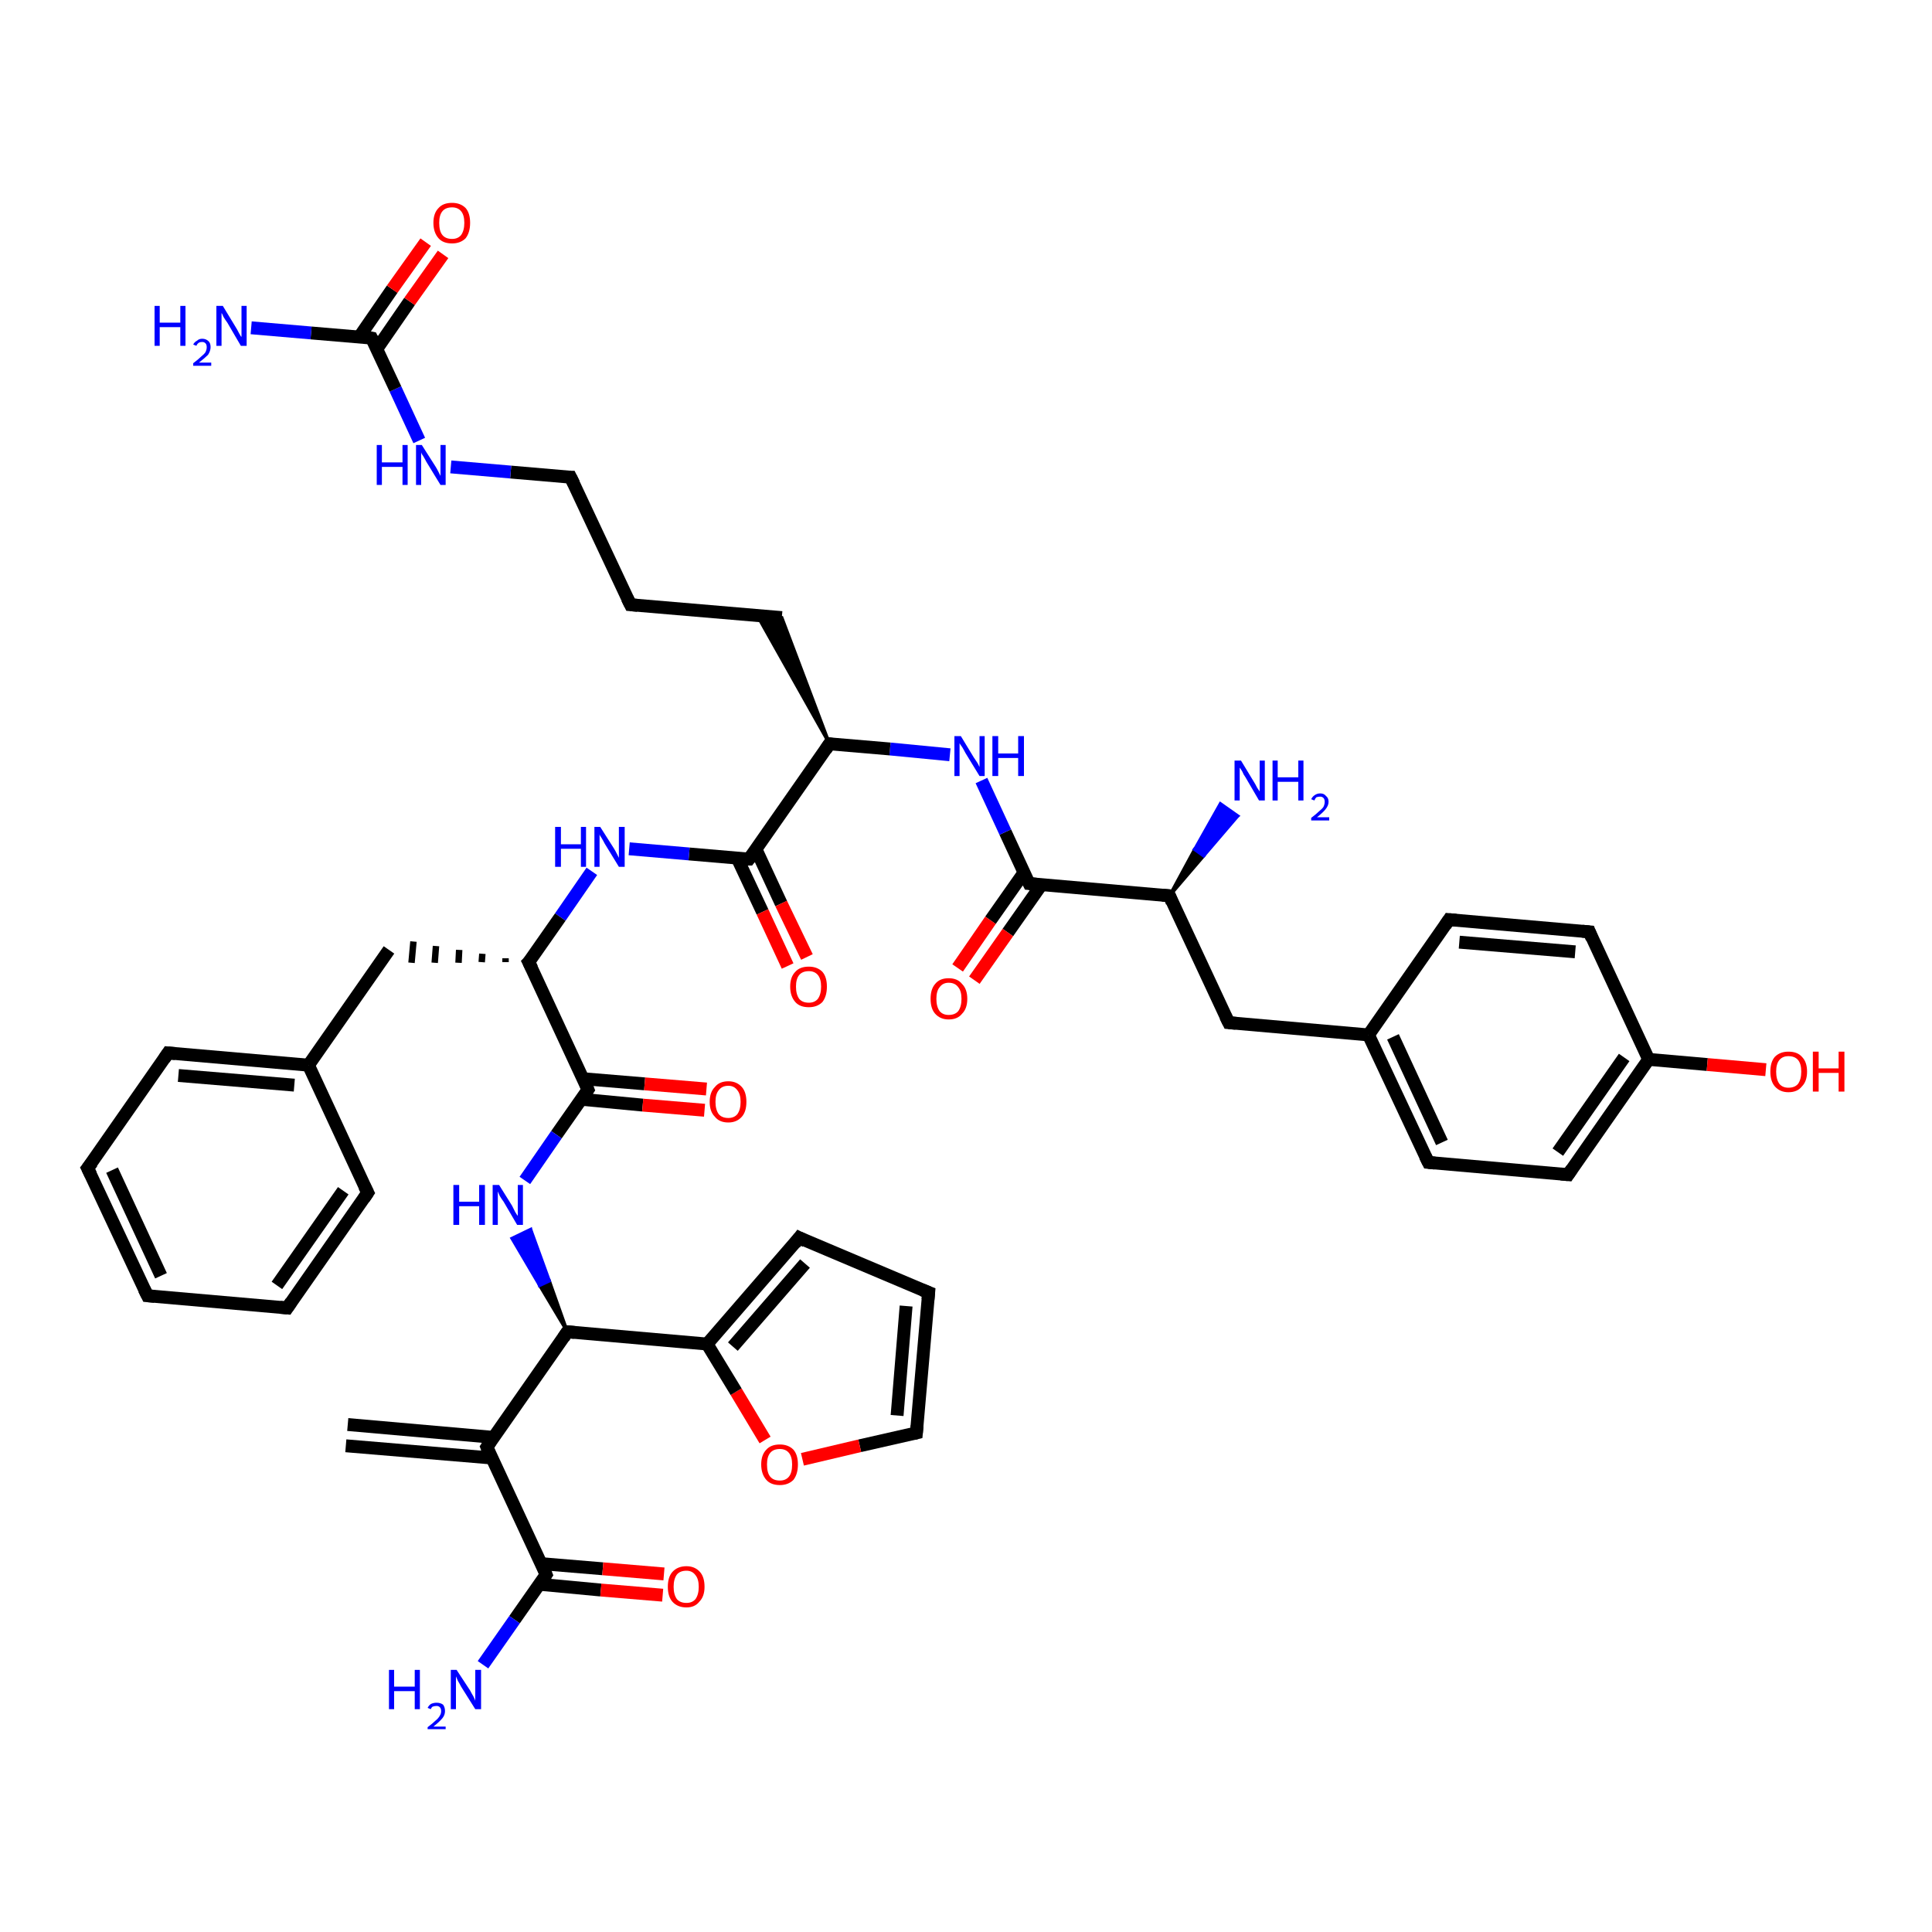 <?xml version='1.0' encoding='iso-8859-1'?>
<svg version='1.1' baseProfile='full'
              xmlns='http://www.w3.org/2000/svg'
                      xmlns:rdkit='http://www.rdkit.org/xml'
                      xmlns:xlink='http://www.w3.org/1999/xlink'
                  xml:space='preserve'
width='300px' height='300px' viewBox='0 0 300 300'>
<!-- END OF HEADER -->
<rect style='opacity:1.0;fill:#FFFFFF;stroke:none' width='300.0' height='300.0' x='0.0' y='0.0'> </rect>
<path class='bond-0 atom-1 atom-0' d='M 181.6,139.1 L 185.5,131.9 L 186.9,132.9 Z' style='fill:#000000;fill-rule:evenodd;fill-opacity:1;stroke:#000000;stroke-width:0.5px;stroke-linecap:butt;stroke-linejoin:miter;stroke-opacity:1;' />
<path class='bond-0 atom-1 atom-0' d='M 185.5,131.9 L 192.2,126.7 L 189.5,124.8 Z' style='fill:#0000FF;fill-rule:evenodd;fill-opacity:1;stroke:#0000FF;stroke-width:0.5px;stroke-linecap:butt;stroke-linejoin:miter;stroke-opacity:1;' />
<path class='bond-0 atom-1 atom-0' d='M 185.5,131.9 L 186.9,132.9 L 192.2,126.7 Z' style='fill:#0000FF;fill-rule:evenodd;fill-opacity:1;stroke:#0000FF;stroke-width:0.5px;stroke-linecap:butt;stroke-linejoin:miter;stroke-opacity:1;' />
<path class='bond-1 atom-1 atom-2' d='M 181.6,139.1 L 190.8,158.8' style='fill:none;fill-rule:evenodd;stroke:#000000;stroke-width:2.0px;stroke-linecap:butt;stroke-linejoin:miter;stroke-opacity:1' />
<path class='bond-2 atom-2 atom-3' d='M 190.8,158.8 L 212.5,160.7' style='fill:none;fill-rule:evenodd;stroke:#000000;stroke-width:2.0px;stroke-linecap:butt;stroke-linejoin:miter;stroke-opacity:1' />
<path class='bond-3 atom-3 atom-4' d='M 212.5,160.7 L 221.8,180.5' style='fill:none;fill-rule:evenodd;stroke:#000000;stroke-width:2.0px;stroke-linecap:butt;stroke-linejoin:miter;stroke-opacity:1' />
<path class='bond-3 atom-3 atom-4' d='M 216.3,161.0 L 223.9,177.4' style='fill:none;fill-rule:evenodd;stroke:#000000;stroke-width:2.0px;stroke-linecap:butt;stroke-linejoin:miter;stroke-opacity:1' />
<path class='bond-4 atom-4 atom-5' d='M 221.8,180.5 L 243.5,182.4' style='fill:none;fill-rule:evenodd;stroke:#000000;stroke-width:2.0px;stroke-linecap:butt;stroke-linejoin:miter;stroke-opacity:1' />
<path class='bond-5 atom-5 atom-6' d='M 243.5,182.4 L 256.0,164.5' style='fill:none;fill-rule:evenodd;stroke:#000000;stroke-width:2.0px;stroke-linecap:butt;stroke-linejoin:miter;stroke-opacity:1' />
<path class='bond-5 atom-5 atom-6' d='M 241.9,178.9 L 252.2,164.2' style='fill:none;fill-rule:evenodd;stroke:#000000;stroke-width:2.0px;stroke-linecap:butt;stroke-linejoin:miter;stroke-opacity:1' />
<path class='bond-6 atom-6 atom-7' d='M 256.0,164.5 L 265.1,165.3' style='fill:none;fill-rule:evenodd;stroke:#000000;stroke-width:2.0px;stroke-linecap:butt;stroke-linejoin:miter;stroke-opacity:1' />
<path class='bond-6 atom-6 atom-7' d='M 265.1,165.3 L 274.2,166.1' style='fill:none;fill-rule:evenodd;stroke:#FF0000;stroke-width:2.0px;stroke-linecap:butt;stroke-linejoin:miter;stroke-opacity:1' />
<path class='bond-7 atom-6 atom-8' d='M 256.0,164.5 L 246.8,144.7' style='fill:none;fill-rule:evenodd;stroke:#000000;stroke-width:2.0px;stroke-linecap:butt;stroke-linejoin:miter;stroke-opacity:1' />
<path class='bond-8 atom-8 atom-9' d='M 246.8,144.7 L 225.0,142.8' style='fill:none;fill-rule:evenodd;stroke:#000000;stroke-width:2.0px;stroke-linecap:butt;stroke-linejoin:miter;stroke-opacity:1' />
<path class='bond-8 atom-8 atom-9' d='M 244.6,147.8 L 226.6,146.3' style='fill:none;fill-rule:evenodd;stroke:#000000;stroke-width:2.0px;stroke-linecap:butt;stroke-linejoin:miter;stroke-opacity:1' />
<path class='bond-9 atom-1 atom-10' d='M 181.6,139.1 L 159.8,137.2' style='fill:none;fill-rule:evenodd;stroke:#000000;stroke-width:2.0px;stroke-linecap:butt;stroke-linejoin:miter;stroke-opacity:1' />
<path class='bond-10 atom-10 atom-11' d='M 159.0,135.5 L 153.8,142.9' style='fill:none;fill-rule:evenodd;stroke:#000000;stroke-width:2.0px;stroke-linecap:butt;stroke-linejoin:miter;stroke-opacity:1' />
<path class='bond-10 atom-10 atom-11' d='M 153.8,142.9 L 148.7,150.3' style='fill:none;fill-rule:evenodd;stroke:#FF0000;stroke-width:2.0px;stroke-linecap:butt;stroke-linejoin:miter;stroke-opacity:1' />
<path class='bond-10 atom-10 atom-11' d='M 161.7,137.4 L 156.5,144.8' style='fill:none;fill-rule:evenodd;stroke:#000000;stroke-width:2.0px;stroke-linecap:butt;stroke-linejoin:miter;stroke-opacity:1' />
<path class='bond-10 atom-10 atom-11' d='M 156.5,144.8 L 151.3,152.2' style='fill:none;fill-rule:evenodd;stroke:#FF0000;stroke-width:2.0px;stroke-linecap:butt;stroke-linejoin:miter;stroke-opacity:1' />
<path class='bond-11 atom-10 atom-12' d='M 159.8,137.2 L 156.1,129.2' style='fill:none;fill-rule:evenodd;stroke:#000000;stroke-width:2.0px;stroke-linecap:butt;stroke-linejoin:miter;stroke-opacity:1' />
<path class='bond-11 atom-10 atom-12' d='M 156.1,129.2 L 152.4,121.2' style='fill:none;fill-rule:evenodd;stroke:#0000FF;stroke-width:2.0px;stroke-linecap:butt;stroke-linejoin:miter;stroke-opacity:1' />
<path class='bond-12 atom-12 atom-13' d='M 147.5,117.2 L 138.2,116.3' style='fill:none;fill-rule:evenodd;stroke:#0000FF;stroke-width:2.0px;stroke-linecap:butt;stroke-linejoin:miter;stroke-opacity:1' />
<path class='bond-12 atom-12 atom-13' d='M 138.2,116.3 L 128.8,115.5' style='fill:none;fill-rule:evenodd;stroke:#000000;stroke-width:2.0px;stroke-linecap:butt;stroke-linejoin:miter;stroke-opacity:1' />
<path class='bond-13 atom-13 atom-14' d='M 128.8,115.5 L 117.6,95.6 L 121.4,95.9 Z' style='fill:#000000;fill-rule:evenodd;fill-opacity:1;stroke:#000000;stroke-width:0.5px;stroke-linecap:butt;stroke-linejoin:miter;stroke-opacity:1;' />
<path class='bond-14 atom-14 atom-15' d='M 121.4,95.9 L 97.9,93.9' style='fill:none;fill-rule:evenodd;stroke:#000000;stroke-width:2.0px;stroke-linecap:butt;stroke-linejoin:miter;stroke-opacity:1' />
<path class='bond-15 atom-15 atom-16' d='M 97.9,93.9 L 88.6,74.1' style='fill:none;fill-rule:evenodd;stroke:#000000;stroke-width:2.0px;stroke-linecap:butt;stroke-linejoin:miter;stroke-opacity:1' />
<path class='bond-16 atom-16 atom-17' d='M 88.6,74.1 L 79.3,73.3' style='fill:none;fill-rule:evenodd;stroke:#000000;stroke-width:2.0px;stroke-linecap:butt;stroke-linejoin:miter;stroke-opacity:1' />
<path class='bond-16 atom-16 atom-17' d='M 79.3,73.3 L 70.0,72.5' style='fill:none;fill-rule:evenodd;stroke:#0000FF;stroke-width:2.0px;stroke-linecap:butt;stroke-linejoin:miter;stroke-opacity:1' />
<path class='bond-17 atom-17 atom-18' d='M 65.1,68.4 L 61.4,60.4' style='fill:none;fill-rule:evenodd;stroke:#0000FF;stroke-width:2.0px;stroke-linecap:butt;stroke-linejoin:miter;stroke-opacity:1' />
<path class='bond-17 atom-17 atom-18' d='M 61.4,60.4 L 57.7,52.5' style='fill:none;fill-rule:evenodd;stroke:#000000;stroke-width:2.0px;stroke-linecap:butt;stroke-linejoin:miter;stroke-opacity:1' />
<path class='bond-18 atom-18 atom-19' d='M 57.7,52.5 L 48.3,51.7' style='fill:none;fill-rule:evenodd;stroke:#000000;stroke-width:2.0px;stroke-linecap:butt;stroke-linejoin:miter;stroke-opacity:1' />
<path class='bond-18 atom-18 atom-19' d='M 48.3,51.7 L 39.0,50.9' style='fill:none;fill-rule:evenodd;stroke:#0000FF;stroke-width:2.0px;stroke-linecap:butt;stroke-linejoin:miter;stroke-opacity:1' />
<path class='bond-19 atom-18 atom-20' d='M 58.5,54.2 L 63.6,46.8' style='fill:none;fill-rule:evenodd;stroke:#000000;stroke-width:2.0px;stroke-linecap:butt;stroke-linejoin:miter;stroke-opacity:1' />
<path class='bond-19 atom-18 atom-20' d='M 63.6,46.8 L 68.8,39.5' style='fill:none;fill-rule:evenodd;stroke:#FF0000;stroke-width:2.0px;stroke-linecap:butt;stroke-linejoin:miter;stroke-opacity:1' />
<path class='bond-19 atom-18 atom-20' d='M 55.8,52.3 L 60.9,44.9' style='fill:none;fill-rule:evenodd;stroke:#000000;stroke-width:2.0px;stroke-linecap:butt;stroke-linejoin:miter;stroke-opacity:1' />
<path class='bond-19 atom-18 atom-20' d='M 60.9,44.9 L 66.1,37.6' style='fill:none;fill-rule:evenodd;stroke:#FF0000;stroke-width:2.0px;stroke-linecap:butt;stroke-linejoin:miter;stroke-opacity:1' />
<path class='bond-20 atom-13 atom-21' d='M 128.8,115.5 L 116.3,133.4' style='fill:none;fill-rule:evenodd;stroke:#000000;stroke-width:2.0px;stroke-linecap:butt;stroke-linejoin:miter;stroke-opacity:1' />
<path class='bond-21 atom-21 atom-22' d='M 114.5,133.3 L 118.4,141.6' style='fill:none;fill-rule:evenodd;stroke:#000000;stroke-width:2.0px;stroke-linecap:butt;stroke-linejoin:miter;stroke-opacity:1' />
<path class='bond-21 atom-21 atom-22' d='M 118.4,141.6 L 122.3,150.0' style='fill:none;fill-rule:evenodd;stroke:#FF0000;stroke-width:2.0px;stroke-linecap:butt;stroke-linejoin:miter;stroke-opacity:1' />
<path class='bond-21 atom-21 atom-22' d='M 117.4,131.9 L 121.3,140.3' style='fill:none;fill-rule:evenodd;stroke:#000000;stroke-width:2.0px;stroke-linecap:butt;stroke-linejoin:miter;stroke-opacity:1' />
<path class='bond-21 atom-21 atom-22' d='M 121.3,140.3 L 125.3,148.6' style='fill:none;fill-rule:evenodd;stroke:#FF0000;stroke-width:2.0px;stroke-linecap:butt;stroke-linejoin:miter;stroke-opacity:1' />
<path class='bond-22 atom-21 atom-23' d='M 116.3,133.4 L 107.0,132.6' style='fill:none;fill-rule:evenodd;stroke:#000000;stroke-width:2.0px;stroke-linecap:butt;stroke-linejoin:miter;stroke-opacity:1' />
<path class='bond-22 atom-21 atom-23' d='M 107.0,132.6 L 97.7,131.8' style='fill:none;fill-rule:evenodd;stroke:#0000FF;stroke-width:2.0px;stroke-linecap:butt;stroke-linejoin:miter;stroke-opacity:1' />
<path class='bond-23 atom-23 atom-24' d='M 91.9,135.3 L 87.0,142.4' style='fill:none;fill-rule:evenodd;stroke:#0000FF;stroke-width:2.0px;stroke-linecap:butt;stroke-linejoin:miter;stroke-opacity:1' />
<path class='bond-23 atom-23 atom-24' d='M 87.0,142.4 L 82.1,149.4' style='fill:none;fill-rule:evenodd;stroke:#000000;stroke-width:2.0px;stroke-linecap:butt;stroke-linejoin:miter;stroke-opacity:1' />
<path class='bond-24 atom-24 atom-25' d='M 78.5,148.8 L 78.5,149.4' style='fill:none;fill-rule:evenodd;stroke:#000000;stroke-width:1.0px;stroke-linecap:butt;stroke-linejoin:miter;stroke-opacity:1' />
<path class='bond-24 atom-24 atom-25' d='M 74.9,148.1 L 74.8,149.4' style='fill:none;fill-rule:evenodd;stroke:#000000;stroke-width:1.0px;stroke-linecap:butt;stroke-linejoin:miter;stroke-opacity:1' />
<path class='bond-24 atom-24 atom-25' d='M 71.3,147.5 L 71.2,149.5' style='fill:none;fill-rule:evenodd;stroke:#000000;stroke-width:1.0px;stroke-linecap:butt;stroke-linejoin:miter;stroke-opacity:1' />
<path class='bond-24 atom-24 atom-25' d='M 67.7,146.9 L 67.5,149.5' style='fill:none;fill-rule:evenodd;stroke:#000000;stroke-width:1.0px;stroke-linecap:butt;stroke-linejoin:miter;stroke-opacity:1' />
<path class='bond-24 atom-24 atom-25' d='M 64.2,146.2 L 63.9,149.5' style='fill:none;fill-rule:evenodd;stroke:#000000;stroke-width:1.0px;stroke-linecap:butt;stroke-linejoin:miter;stroke-opacity:1' />
<path class='bond-25 atom-25 atom-26' d='M 60.4,147.5 L 47.9,165.4' style='fill:none;fill-rule:evenodd;stroke:#000000;stroke-width:2.0px;stroke-linecap:butt;stroke-linejoin:miter;stroke-opacity:1' />
<path class='bond-26 atom-26 atom-27' d='M 47.9,165.4 L 26.1,163.5' style='fill:none;fill-rule:evenodd;stroke:#000000;stroke-width:2.0px;stroke-linecap:butt;stroke-linejoin:miter;stroke-opacity:1' />
<path class='bond-26 atom-26 atom-27' d='M 45.7,168.5 L 27.7,167.0' style='fill:none;fill-rule:evenodd;stroke:#000000;stroke-width:2.0px;stroke-linecap:butt;stroke-linejoin:miter;stroke-opacity:1' />
<path class='bond-27 atom-27 atom-28' d='M 26.1,163.5 L 13.6,181.4' style='fill:none;fill-rule:evenodd;stroke:#000000;stroke-width:2.0px;stroke-linecap:butt;stroke-linejoin:miter;stroke-opacity:1' />
<path class='bond-28 atom-28 atom-29' d='M 13.6,181.4 L 22.9,201.2' style='fill:none;fill-rule:evenodd;stroke:#000000;stroke-width:2.0px;stroke-linecap:butt;stroke-linejoin:miter;stroke-opacity:1' />
<path class='bond-28 atom-28 atom-29' d='M 17.4,181.7 L 25.0,198.1' style='fill:none;fill-rule:evenodd;stroke:#000000;stroke-width:2.0px;stroke-linecap:butt;stroke-linejoin:miter;stroke-opacity:1' />
<path class='bond-29 atom-29 atom-30' d='M 22.9,201.2 L 44.6,203.1' style='fill:none;fill-rule:evenodd;stroke:#000000;stroke-width:2.0px;stroke-linecap:butt;stroke-linejoin:miter;stroke-opacity:1' />
<path class='bond-30 atom-30 atom-31' d='M 44.6,203.1 L 57.1,185.2' style='fill:none;fill-rule:evenodd;stroke:#000000;stroke-width:2.0px;stroke-linecap:butt;stroke-linejoin:miter;stroke-opacity:1' />
<path class='bond-30 atom-30 atom-31' d='M 43.0,199.6 L 53.3,184.9' style='fill:none;fill-rule:evenodd;stroke:#000000;stroke-width:2.0px;stroke-linecap:butt;stroke-linejoin:miter;stroke-opacity:1' />
<path class='bond-31 atom-24 atom-32' d='M 82.1,149.4 L 91.3,169.2' style='fill:none;fill-rule:evenodd;stroke:#000000;stroke-width:2.0px;stroke-linecap:butt;stroke-linejoin:miter;stroke-opacity:1' />
<path class='bond-32 atom-32 atom-33' d='M 90.3,170.7 L 99.8,171.6' style='fill:none;fill-rule:evenodd;stroke:#000000;stroke-width:2.0px;stroke-linecap:butt;stroke-linejoin:miter;stroke-opacity:1' />
<path class='bond-32 atom-32 atom-33' d='M 99.8,171.6 L 109.4,172.4' style='fill:none;fill-rule:evenodd;stroke:#FF0000;stroke-width:2.0px;stroke-linecap:butt;stroke-linejoin:miter;stroke-opacity:1' />
<path class='bond-32 atom-32 atom-33' d='M 90.5,167.5 L 100.1,168.3' style='fill:none;fill-rule:evenodd;stroke:#000000;stroke-width:2.0px;stroke-linecap:butt;stroke-linejoin:miter;stroke-opacity:1' />
<path class='bond-32 atom-32 atom-33' d='M 100.1,168.3 L 109.7,169.1' style='fill:none;fill-rule:evenodd;stroke:#FF0000;stroke-width:2.0px;stroke-linecap:butt;stroke-linejoin:miter;stroke-opacity:1' />
<path class='bond-33 atom-32 atom-34' d='M 91.3,169.2 L 86.4,176.2' style='fill:none;fill-rule:evenodd;stroke:#000000;stroke-width:2.0px;stroke-linecap:butt;stroke-linejoin:miter;stroke-opacity:1' />
<path class='bond-33 atom-32 atom-34' d='M 86.4,176.2 L 81.5,183.3' style='fill:none;fill-rule:evenodd;stroke:#0000FF;stroke-width:2.0px;stroke-linecap:butt;stroke-linejoin:miter;stroke-opacity:1' />
<path class='bond-34 atom-35 atom-34' d='M 88.1,206.8 L 83.8,199.6 L 85.3,198.9 Z' style='fill:#000000;fill-rule:evenodd;fill-opacity:1;stroke:#000000;stroke-width:0.5px;stroke-linecap:butt;stroke-linejoin:miter;stroke-opacity:1;' />
<path class='bond-34 atom-35 atom-34' d='M 83.8,199.6 L 82.4,190.9 L 79.5,192.3 Z' style='fill:#0000FF;fill-rule:evenodd;fill-opacity:1;stroke:#0000FF;stroke-width:0.5px;stroke-linecap:butt;stroke-linejoin:miter;stroke-opacity:1;' />
<path class='bond-34 atom-35 atom-34' d='M 83.8,199.6 L 85.3,198.9 L 82.4,190.9 Z' style='fill:#0000FF;fill-rule:evenodd;fill-opacity:1;stroke:#0000FF;stroke-width:0.5px;stroke-linecap:butt;stroke-linejoin:miter;stroke-opacity:1;' />
<path class='bond-35 atom-35 atom-36' d='M 88.1,206.8 L 75.6,224.7' style='fill:none;fill-rule:evenodd;stroke:#000000;stroke-width:2.0px;stroke-linecap:butt;stroke-linejoin:miter;stroke-opacity:1' />
<path class='bond-36 atom-36 atom-37' d='M 76.7,223.2 L 54.0,221.2' style='fill:none;fill-rule:evenodd;stroke:#000000;stroke-width:2.0px;stroke-linecap:butt;stroke-linejoin:miter;stroke-opacity:1' />
<path class='bond-36 atom-36 atom-37' d='M 76.4,226.4 L 53.7,224.5' style='fill:none;fill-rule:evenodd;stroke:#000000;stroke-width:2.0px;stroke-linecap:butt;stroke-linejoin:miter;stroke-opacity:1' />
<path class='bond-37 atom-36 atom-38' d='M 75.6,224.7 L 84.8,244.5' style='fill:none;fill-rule:evenodd;stroke:#000000;stroke-width:2.0px;stroke-linecap:butt;stroke-linejoin:miter;stroke-opacity:1' />
<path class='bond-38 atom-38 atom-39' d='M 84.8,244.5 L 79.9,251.5' style='fill:none;fill-rule:evenodd;stroke:#000000;stroke-width:2.0px;stroke-linecap:butt;stroke-linejoin:miter;stroke-opacity:1' />
<path class='bond-38 atom-38 atom-39' d='M 79.9,251.5 L 75.0,258.5' style='fill:none;fill-rule:evenodd;stroke:#0000FF;stroke-width:2.0px;stroke-linecap:butt;stroke-linejoin:miter;stroke-opacity:1' />
<path class='bond-39 atom-38 atom-40' d='M 83.7,246.0 L 93.3,246.9' style='fill:none;fill-rule:evenodd;stroke:#000000;stroke-width:2.0px;stroke-linecap:butt;stroke-linejoin:miter;stroke-opacity:1' />
<path class='bond-39 atom-38 atom-40' d='M 93.3,246.9 L 102.9,247.7' style='fill:none;fill-rule:evenodd;stroke:#FF0000;stroke-width:2.0px;stroke-linecap:butt;stroke-linejoin:miter;stroke-opacity:1' />
<path class='bond-39 atom-38 atom-40' d='M 84.0,242.8 L 93.6,243.6' style='fill:none;fill-rule:evenodd;stroke:#000000;stroke-width:2.0px;stroke-linecap:butt;stroke-linejoin:miter;stroke-opacity:1' />
<path class='bond-39 atom-38 atom-40' d='M 93.6,243.6 L 103.1,244.4' style='fill:none;fill-rule:evenodd;stroke:#FF0000;stroke-width:2.0px;stroke-linecap:butt;stroke-linejoin:miter;stroke-opacity:1' />
<path class='bond-40 atom-35 atom-41' d='M 88.1,206.8 L 109.8,208.7' style='fill:none;fill-rule:evenodd;stroke:#000000;stroke-width:2.0px;stroke-linecap:butt;stroke-linejoin:miter;stroke-opacity:1' />
<path class='bond-41 atom-41 atom-42' d='M 109.8,208.7 L 124.1,192.2' style='fill:none;fill-rule:evenodd;stroke:#000000;stroke-width:2.0px;stroke-linecap:butt;stroke-linejoin:miter;stroke-opacity:1' />
<path class='bond-41 atom-41 atom-42' d='M 113.8,209.1 L 125.0,196.2' style='fill:none;fill-rule:evenodd;stroke:#000000;stroke-width:2.0px;stroke-linecap:butt;stroke-linejoin:miter;stroke-opacity:1' />
<path class='bond-42 atom-42 atom-43' d='M 124.1,192.2 L 144.2,200.7' style='fill:none;fill-rule:evenodd;stroke:#000000;stroke-width:2.0px;stroke-linecap:butt;stroke-linejoin:miter;stroke-opacity:1' />
<path class='bond-43 atom-43 atom-44' d='M 144.2,200.7 L 142.3,222.5' style='fill:none;fill-rule:evenodd;stroke:#000000;stroke-width:2.0px;stroke-linecap:butt;stroke-linejoin:miter;stroke-opacity:1' />
<path class='bond-43 atom-43 atom-44' d='M 140.7,202.8 L 139.3,219.8' style='fill:none;fill-rule:evenodd;stroke:#000000;stroke-width:2.0px;stroke-linecap:butt;stroke-linejoin:miter;stroke-opacity:1' />
<path class='bond-44 atom-44 atom-45' d='M 142.3,222.5 L 133.5,224.5' style='fill:none;fill-rule:evenodd;stroke:#000000;stroke-width:2.0px;stroke-linecap:butt;stroke-linejoin:miter;stroke-opacity:1' />
<path class='bond-44 atom-44 atom-45' d='M 133.5,224.5 L 124.6,226.6' style='fill:none;fill-rule:evenodd;stroke:#FF0000;stroke-width:2.0px;stroke-linecap:butt;stroke-linejoin:miter;stroke-opacity:1' />
<path class='bond-45 atom-9 atom-3' d='M 225.0,142.8 L 212.5,160.7' style='fill:none;fill-rule:evenodd;stroke:#000000;stroke-width:2.0px;stroke-linecap:butt;stroke-linejoin:miter;stroke-opacity:1' />
<path class='bond-46 atom-31 atom-26' d='M 57.1,185.2 L 47.9,165.4' style='fill:none;fill-rule:evenodd;stroke:#000000;stroke-width:2.0px;stroke-linecap:butt;stroke-linejoin:miter;stroke-opacity:1' />
<path class='bond-47 atom-45 atom-41' d='M 118.8,223.6 L 114.3,216.1' style='fill:none;fill-rule:evenodd;stroke:#FF0000;stroke-width:2.0px;stroke-linecap:butt;stroke-linejoin:miter;stroke-opacity:1' />
<path class='bond-47 atom-45 atom-41' d='M 114.3,216.1 L 109.8,208.7' style='fill:none;fill-rule:evenodd;stroke:#000000;stroke-width:2.0px;stroke-linecap:butt;stroke-linejoin:miter;stroke-opacity:1' />
<path d='M 182.0,140.1 L 181.6,139.1 L 180.5,139.0' style='fill:none;stroke:#000000;stroke-width:2.0px;stroke-linecap:butt;stroke-linejoin:miter;stroke-opacity:1;' />
<path d='M 190.3,157.8 L 190.8,158.8 L 191.9,158.9' style='fill:none;stroke:#000000;stroke-width:2.0px;stroke-linecap:butt;stroke-linejoin:miter;stroke-opacity:1;' />
<path d='M 221.3,179.5 L 221.8,180.5 L 222.8,180.6' style='fill:none;stroke:#000000;stroke-width:2.0px;stroke-linecap:butt;stroke-linejoin:miter;stroke-opacity:1;' />
<path d='M 242.4,182.3 L 243.5,182.4 L 244.1,181.5' style='fill:none;stroke:#000000;stroke-width:2.0px;stroke-linecap:butt;stroke-linejoin:miter;stroke-opacity:1;' />
<path d='M 247.2,145.7 L 246.8,144.7 L 245.7,144.6' style='fill:none;stroke:#000000;stroke-width:2.0px;stroke-linecap:butt;stroke-linejoin:miter;stroke-opacity:1;' />
<path d='M 226.1,142.9 L 225.0,142.8 L 224.4,143.7' style='fill:none;stroke:#000000;stroke-width:2.0px;stroke-linecap:butt;stroke-linejoin:miter;stroke-opacity:1;' />
<path d='M 160.9,137.3 L 159.8,137.2 L 159.6,136.8' style='fill:none;stroke:#000000;stroke-width:2.0px;stroke-linecap:butt;stroke-linejoin:miter;stroke-opacity:1;' />
<path d='M 129.3,115.6 L 128.8,115.5 L 128.2,116.4' style='fill:none;stroke:#000000;stroke-width:2.0px;stroke-linecap:butt;stroke-linejoin:miter;stroke-opacity:1;' />
<path d='M 99.0,94.0 L 97.9,93.9 L 97.4,92.9' style='fill:none;stroke:#000000;stroke-width:2.0px;stroke-linecap:butt;stroke-linejoin:miter;stroke-opacity:1;' />
<path d='M 89.1,75.1 L 88.6,74.1 L 88.2,74.1' style='fill:none;stroke:#000000;stroke-width:2.0px;stroke-linecap:butt;stroke-linejoin:miter;stroke-opacity:1;' />
<path d='M 57.9,52.9 L 57.7,52.5 L 57.2,52.4' style='fill:none;stroke:#000000;stroke-width:2.0px;stroke-linecap:butt;stroke-linejoin:miter;stroke-opacity:1;' />
<path d='M 117.0,132.5 L 116.3,133.4 L 115.9,133.4' style='fill:none;stroke:#000000;stroke-width:2.0px;stroke-linecap:butt;stroke-linejoin:miter;stroke-opacity:1;' />
<path d='M 82.4,149.1 L 82.1,149.4 L 82.6,150.4' style='fill:none;stroke:#000000;stroke-width:2.0px;stroke-linecap:butt;stroke-linejoin:miter;stroke-opacity:1;' />
<path d='M 27.2,163.6 L 26.1,163.5 L 25.5,164.4' style='fill:none;stroke:#000000;stroke-width:2.0px;stroke-linecap:butt;stroke-linejoin:miter;stroke-opacity:1;' />
<path d='M 14.3,180.5 L 13.6,181.4 L 14.1,182.4' style='fill:none;stroke:#000000;stroke-width:2.0px;stroke-linecap:butt;stroke-linejoin:miter;stroke-opacity:1;' />
<path d='M 22.4,200.2 L 22.9,201.2 L 24.0,201.3' style='fill:none;stroke:#000000;stroke-width:2.0px;stroke-linecap:butt;stroke-linejoin:miter;stroke-opacity:1;' />
<path d='M 43.5,203.0 L 44.6,203.1 L 45.2,202.2' style='fill:none;stroke:#000000;stroke-width:2.0px;stroke-linecap:butt;stroke-linejoin:miter;stroke-opacity:1;' />
<path d='M 56.5,186.1 L 57.1,185.2 L 56.6,184.2' style='fill:none;stroke:#000000;stroke-width:2.0px;stroke-linecap:butt;stroke-linejoin:miter;stroke-opacity:1;' />
<path d='M 90.9,168.2 L 91.3,169.2 L 91.1,169.5' style='fill:none;stroke:#000000;stroke-width:2.0px;stroke-linecap:butt;stroke-linejoin:miter;stroke-opacity:1;' />
<path d='M 87.5,207.7 L 88.1,206.8 L 89.2,206.9' style='fill:none;stroke:#000000;stroke-width:2.0px;stroke-linecap:butt;stroke-linejoin:miter;stroke-opacity:1;' />
<path d='M 76.2,223.8 L 75.6,224.7 L 76.0,225.7' style='fill:none;stroke:#000000;stroke-width:2.0px;stroke-linecap:butt;stroke-linejoin:miter;stroke-opacity:1;' />
<path d='M 84.4,243.5 L 84.8,244.5 L 84.6,244.8' style='fill:none;stroke:#000000;stroke-width:2.0px;stroke-linecap:butt;stroke-linejoin:miter;stroke-opacity:1;' />
<path d='M 123.4,193.1 L 124.1,192.2 L 125.1,192.7' style='fill:none;stroke:#000000;stroke-width:2.0px;stroke-linecap:butt;stroke-linejoin:miter;stroke-opacity:1;' />
<path d='M 143.2,200.3 L 144.2,200.7 L 144.1,201.8' style='fill:none;stroke:#000000;stroke-width:2.0px;stroke-linecap:butt;stroke-linejoin:miter;stroke-opacity:1;' />
<path d='M 142.4,221.4 L 142.3,222.5 L 141.9,222.6' style='fill:none;stroke:#000000;stroke-width:2.0px;stroke-linecap:butt;stroke-linejoin:miter;stroke-opacity:1;' />
<path class='atom-0' d='M 192.7 118.1
L 194.7 121.4
Q 194.9 121.7, 195.2 122.3
Q 195.6 122.9, 195.6 122.9
L 195.6 118.1
L 196.4 118.1
L 196.4 124.3
L 195.5 124.3
L 193.4 120.7
Q 193.1 120.3, 192.9 119.8
Q 192.6 119.3, 192.5 119.2
L 192.5 124.3
L 191.7 124.3
L 191.7 118.1
L 192.7 118.1
' fill='#0000FF'/>
<path class='atom-0' d='M 197.6 118.1
L 198.4 118.1
L 198.4 120.7
L 201.6 120.7
L 201.6 118.1
L 202.4 118.1
L 202.4 124.3
L 201.6 124.3
L 201.6 121.4
L 198.4 121.4
L 198.4 124.3
L 197.6 124.3
L 197.6 118.1
' fill='#0000FF'/>
<path class='atom-0' d='M 203.6 124.1
Q 203.8 123.7, 204.1 123.5
Q 204.5 123.2, 205.0 123.2
Q 205.6 123.2, 205.9 123.6
Q 206.3 123.9, 206.3 124.5
Q 206.3 125.1, 205.8 125.7
Q 205.4 126.2, 204.5 126.9
L 206.4 126.9
L 206.4 127.4
L 203.6 127.4
L 203.6 127.0
Q 204.4 126.4, 204.8 126.0
Q 205.3 125.6, 205.5 125.3
Q 205.7 124.9, 205.7 124.5
Q 205.7 124.1, 205.5 123.9
Q 205.3 123.7, 205.0 123.7
Q 204.7 123.7, 204.4 123.8
Q 204.2 124.0, 204.1 124.3
L 203.6 124.1
' fill='#0000FF'/>
<path class='atom-7' d='M 274.9 166.4
Q 274.9 164.9, 275.6 164.1
Q 276.4 163.3, 277.7 163.3
Q 279.1 163.3, 279.8 164.1
Q 280.6 164.9, 280.6 166.4
Q 280.6 167.9, 279.8 168.7
Q 279.1 169.6, 277.7 169.6
Q 276.4 169.6, 275.6 168.7
Q 274.9 167.9, 274.9 166.4
M 277.7 168.9
Q 278.7 168.9, 279.2 168.3
Q 279.7 167.6, 279.7 166.4
Q 279.7 165.2, 279.2 164.6
Q 278.7 164.0, 277.7 164.0
Q 276.8 164.0, 276.3 164.6
Q 275.8 165.2, 275.8 166.4
Q 275.8 167.6, 276.3 168.3
Q 276.8 168.9, 277.7 168.9
' fill='#FF0000'/>
<path class='atom-7' d='M 281.5 163.3
L 282.4 163.3
L 282.4 165.9
L 285.5 165.9
L 285.5 163.3
L 286.4 163.3
L 286.4 169.5
L 285.5 169.5
L 285.5 166.6
L 282.4 166.6
L 282.4 169.5
L 281.5 169.5
L 281.5 163.3
' fill='#FF0000'/>
<path class='atom-11' d='M 144.5 155.1
Q 144.5 153.6, 145.2 152.8
Q 145.9 151.9, 147.3 151.9
Q 148.7 151.9, 149.4 152.8
Q 150.2 153.6, 150.2 155.1
Q 150.2 156.6, 149.4 157.4
Q 148.7 158.3, 147.3 158.3
Q 146.0 158.3, 145.2 157.4
Q 144.5 156.6, 144.5 155.1
M 147.3 157.6
Q 148.3 157.6, 148.8 157.0
Q 149.3 156.3, 149.3 155.1
Q 149.3 153.9, 148.8 153.3
Q 148.3 152.6, 147.3 152.6
Q 146.4 152.6, 145.9 153.3
Q 145.4 153.9, 145.4 155.1
Q 145.4 156.3, 145.9 157.0
Q 146.4 157.6, 147.3 157.6
' fill='#FF0000'/>
<path class='atom-12' d='M 149.2 114.3
L 151.2 117.6
Q 151.4 117.9, 151.8 118.5
Q 152.1 119.1, 152.1 119.1
L 152.1 114.3
L 152.9 114.3
L 152.9 120.5
L 152.1 120.5
L 149.9 116.9
Q 149.7 116.5, 149.4 116.0
Q 149.1 115.6, 149.0 115.4
L 149.0 120.5
L 148.2 120.5
L 148.2 114.3
L 149.2 114.3
' fill='#0000FF'/>
<path class='atom-12' d='M 154.1 114.3
L 155.0 114.3
L 155.0 117.0
L 158.1 117.0
L 158.1 114.3
L 159.0 114.3
L 159.0 120.5
L 158.1 120.5
L 158.1 117.7
L 155.0 117.7
L 155.0 120.5
L 154.1 120.5
L 154.1 114.3
' fill='#0000FF'/>
<path class='atom-17' d='M 58.5 69.1
L 59.3 69.1
L 59.3 71.8
L 62.5 71.8
L 62.5 69.1
L 63.3 69.1
L 63.3 75.3
L 62.5 75.3
L 62.5 72.5
L 59.3 72.5
L 59.3 75.3
L 58.5 75.3
L 58.5 69.1
' fill='#0000FF'/>
<path class='atom-17' d='M 65.5 69.1
L 67.6 72.4
Q 67.8 72.7, 68.1 73.3
Q 68.4 73.9, 68.4 73.9
L 68.4 69.1
L 69.2 69.1
L 69.2 75.3
L 68.4 75.3
L 66.2 71.7
Q 66.0 71.3, 65.7 70.8
Q 65.4 70.4, 65.4 70.2
L 65.4 75.3
L 64.6 75.3
L 64.6 69.1
L 65.5 69.1
' fill='#0000FF'/>
<path class='atom-19' d='M 24.0 47.5
L 24.8 47.5
L 24.8 50.1
L 28.0 50.1
L 28.0 47.5
L 28.8 47.5
L 28.8 53.7
L 28.0 53.7
L 28.0 50.8
L 24.8 50.8
L 24.8 53.7
L 24.0 53.7
L 24.0 47.5
' fill='#0000FF'/>
<path class='atom-19' d='M 30.0 53.5
Q 30.2 53.1, 30.6 52.9
Q 30.9 52.6, 31.4 52.6
Q 32.0 52.6, 32.4 53.0
Q 32.7 53.3, 32.7 53.9
Q 32.7 54.5, 32.3 55.1
Q 31.8 55.6, 30.9 56.3
L 32.8 56.3
L 32.8 56.8
L 30.0 56.8
L 30.0 56.4
Q 30.8 55.8, 31.2 55.4
Q 31.7 55.0, 31.9 54.7
Q 32.1 54.3, 32.1 53.9
Q 32.1 53.5, 31.9 53.3
Q 31.7 53.1, 31.4 53.1
Q 31.1 53.1, 30.9 53.2
Q 30.6 53.4, 30.5 53.7
L 30.0 53.5
' fill='#0000FF'/>
<path class='atom-19' d='M 34.6 47.5
L 36.6 50.8
Q 36.8 51.1, 37.1 51.7
Q 37.4 52.3, 37.5 52.3
L 37.5 47.5
L 38.3 47.5
L 38.3 53.7
L 37.4 53.7
L 35.3 50.1
Q 35.0 49.7, 34.7 49.2
Q 34.5 48.7, 34.4 48.6
L 34.4 53.7
L 33.6 53.7
L 33.6 47.5
L 34.6 47.5
' fill='#0000FF'/>
<path class='atom-20' d='M 67.3 34.6
Q 67.3 33.1, 68.1 32.3
Q 68.8 31.5, 70.2 31.5
Q 71.5 31.5, 72.3 32.3
Q 73.0 33.1, 73.0 34.6
Q 73.0 36.1, 72.3 37.0
Q 71.5 37.8, 70.2 37.8
Q 68.8 37.8, 68.1 37.0
Q 67.3 36.1, 67.3 34.6
M 70.2 37.1
Q 71.1 37.1, 71.6 36.5
Q 72.1 35.8, 72.1 34.6
Q 72.1 33.4, 71.6 32.8
Q 71.1 32.2, 70.2 32.2
Q 69.2 32.2, 68.7 32.8
Q 68.2 33.4, 68.2 34.6
Q 68.2 35.9, 68.7 36.5
Q 69.2 37.1, 70.2 37.1
' fill='#FF0000'/>
<path class='atom-22' d='M 122.7 153.2
Q 122.7 151.7, 123.5 150.9
Q 124.2 150.1, 125.6 150.1
Q 126.9 150.1, 127.7 150.9
Q 128.4 151.7, 128.4 153.2
Q 128.4 154.7, 127.7 155.6
Q 126.9 156.4, 125.6 156.4
Q 124.2 156.4, 123.5 155.6
Q 122.7 154.7, 122.7 153.2
M 125.6 155.7
Q 126.5 155.7, 127.0 155.1
Q 127.5 154.4, 127.5 153.2
Q 127.5 152.0, 127.0 151.4
Q 126.5 150.8, 125.6 150.8
Q 124.6 150.8, 124.1 151.4
Q 123.6 152.0, 123.6 153.2
Q 123.6 154.4, 124.1 155.1
Q 124.6 155.7, 125.6 155.7
' fill='#FF0000'/>
<path class='atom-23' d='M 86.2 128.4
L 87.1 128.4
L 87.1 131.1
L 90.2 131.1
L 90.2 128.4
L 91.0 128.4
L 91.0 134.6
L 90.2 134.6
L 90.2 131.8
L 87.1 131.8
L 87.1 134.6
L 86.2 134.6
L 86.2 128.4
' fill='#0000FF'/>
<path class='atom-23' d='M 93.2 128.4
L 95.3 131.7
Q 95.5 132.0, 95.8 132.6
Q 96.1 133.2, 96.1 133.2
L 96.1 128.4
L 97.0 128.4
L 97.0 134.6
L 96.1 134.6
L 93.9 131.0
Q 93.7 130.6, 93.4 130.1
Q 93.1 129.7, 93.1 129.5
L 93.1 134.6
L 92.3 134.6
L 92.3 128.4
L 93.2 128.4
' fill='#0000FF'/>
<path class='atom-33' d='M 110.2 171.1
Q 110.2 169.6, 111.0 168.8
Q 111.7 167.9, 113.1 167.9
Q 114.4 167.9, 115.2 168.8
Q 115.9 169.6, 115.9 171.1
Q 115.9 172.6, 115.2 173.4
Q 114.4 174.3, 113.1 174.3
Q 111.7 174.3, 111.0 173.4
Q 110.2 172.6, 110.2 171.1
M 113.1 173.6
Q 114.0 173.6, 114.5 173.0
Q 115.0 172.3, 115.0 171.1
Q 115.0 169.9, 114.5 169.3
Q 114.0 168.6, 113.1 168.6
Q 112.1 168.6, 111.6 169.3
Q 111.1 169.9, 111.1 171.1
Q 111.1 172.3, 111.6 173.0
Q 112.1 173.6, 113.1 173.6
' fill='#FF0000'/>
<path class='atom-34' d='M 70.4 184.0
L 71.3 184.0
L 71.3 186.6
L 74.4 186.6
L 74.4 184.0
L 75.3 184.0
L 75.3 190.2
L 74.4 190.2
L 74.4 187.3
L 71.3 187.3
L 71.3 190.2
L 70.4 190.2
L 70.4 184.0
' fill='#0000FF'/>
<path class='atom-34' d='M 77.5 184.0
L 79.5 187.2
Q 79.7 187.6, 80.0 188.2
Q 80.3 188.7, 80.4 188.8
L 80.4 184.0
L 81.2 184.0
L 81.2 190.2
L 80.3 190.2
L 78.2 186.6
Q 77.9 186.2, 77.6 185.7
Q 77.4 185.2, 77.3 185.0
L 77.3 190.2
L 76.5 190.2
L 76.5 184.0
L 77.5 184.0
' fill='#0000FF'/>
<path class='atom-39' d='M 60.4 259.3
L 61.2 259.3
L 61.2 261.9
L 64.4 261.9
L 64.4 259.3
L 65.2 259.3
L 65.2 265.4
L 64.4 265.4
L 64.4 262.6
L 61.2 262.6
L 61.2 265.4
L 60.4 265.4
L 60.4 259.3
' fill='#0000FF'/>
<path class='atom-39' d='M 66.4 265.2
Q 66.6 264.8, 66.9 264.6
Q 67.3 264.4, 67.8 264.4
Q 68.4 264.4, 68.8 264.7
Q 69.1 265.1, 69.1 265.7
Q 69.1 266.3, 68.7 266.8
Q 68.2 267.4, 67.3 268.1
L 69.2 268.1
L 69.2 268.5
L 66.4 268.5
L 66.4 268.2
Q 67.2 267.6, 67.6 267.2
Q 68.1 266.8, 68.3 266.4
Q 68.5 266.1, 68.5 265.7
Q 68.5 265.3, 68.3 265.1
Q 68.1 264.9, 67.8 264.9
Q 67.5 264.9, 67.2 265.0
Q 67.0 265.1, 66.9 265.4
L 66.4 265.2
' fill='#0000FF'/>
<path class='atom-39' d='M 70.9 259.3
L 73.0 262.5
Q 73.2 262.9, 73.5 263.4
Q 73.8 264.0, 73.8 264.1
L 73.8 259.3
L 74.7 259.3
L 74.7 265.4
L 73.8 265.4
L 71.6 261.9
Q 71.4 261.5, 71.1 261.0
Q 70.9 260.5, 70.8 260.3
L 70.8 265.4
L 70.0 265.4
L 70.0 259.3
L 70.9 259.3
' fill='#0000FF'/>
<path class='atom-40' d='M 103.7 246.4
Q 103.7 244.9, 104.4 244.1
Q 105.2 243.2, 106.6 243.2
Q 107.9 243.2, 108.7 244.1
Q 109.4 244.9, 109.4 246.4
Q 109.4 247.9, 108.6 248.7
Q 107.9 249.6, 106.6 249.6
Q 105.2 249.6, 104.4 248.7
Q 103.7 247.9, 103.7 246.4
M 106.6 248.9
Q 107.5 248.9, 108.0 248.3
Q 108.5 247.6, 108.5 246.4
Q 108.5 245.2, 108.0 244.6
Q 107.5 243.9, 106.6 243.9
Q 105.6 243.9, 105.1 244.5
Q 104.6 245.2, 104.6 246.4
Q 104.6 247.6, 105.1 248.3
Q 105.6 248.9, 106.6 248.9
' fill='#FF0000'/>
<path class='atom-45' d='M 118.2 227.4
Q 118.2 225.9, 119.0 225.1
Q 119.7 224.3, 121.1 224.3
Q 122.4 224.3, 123.2 225.1
Q 123.9 225.9, 123.9 227.4
Q 123.9 228.9, 123.2 229.8
Q 122.4 230.6, 121.1 230.6
Q 119.7 230.6, 119.0 229.8
Q 118.2 228.9, 118.2 227.4
M 121.1 229.9
Q 122.0 229.9, 122.5 229.3
Q 123.0 228.7, 123.0 227.4
Q 123.0 226.2, 122.5 225.6
Q 122.0 225.0, 121.1 225.0
Q 120.1 225.0, 119.6 225.6
Q 119.1 226.2, 119.1 227.4
Q 119.1 228.7, 119.6 229.3
Q 120.1 229.9, 121.1 229.9
' fill='#FF0000'/>
</svg>

